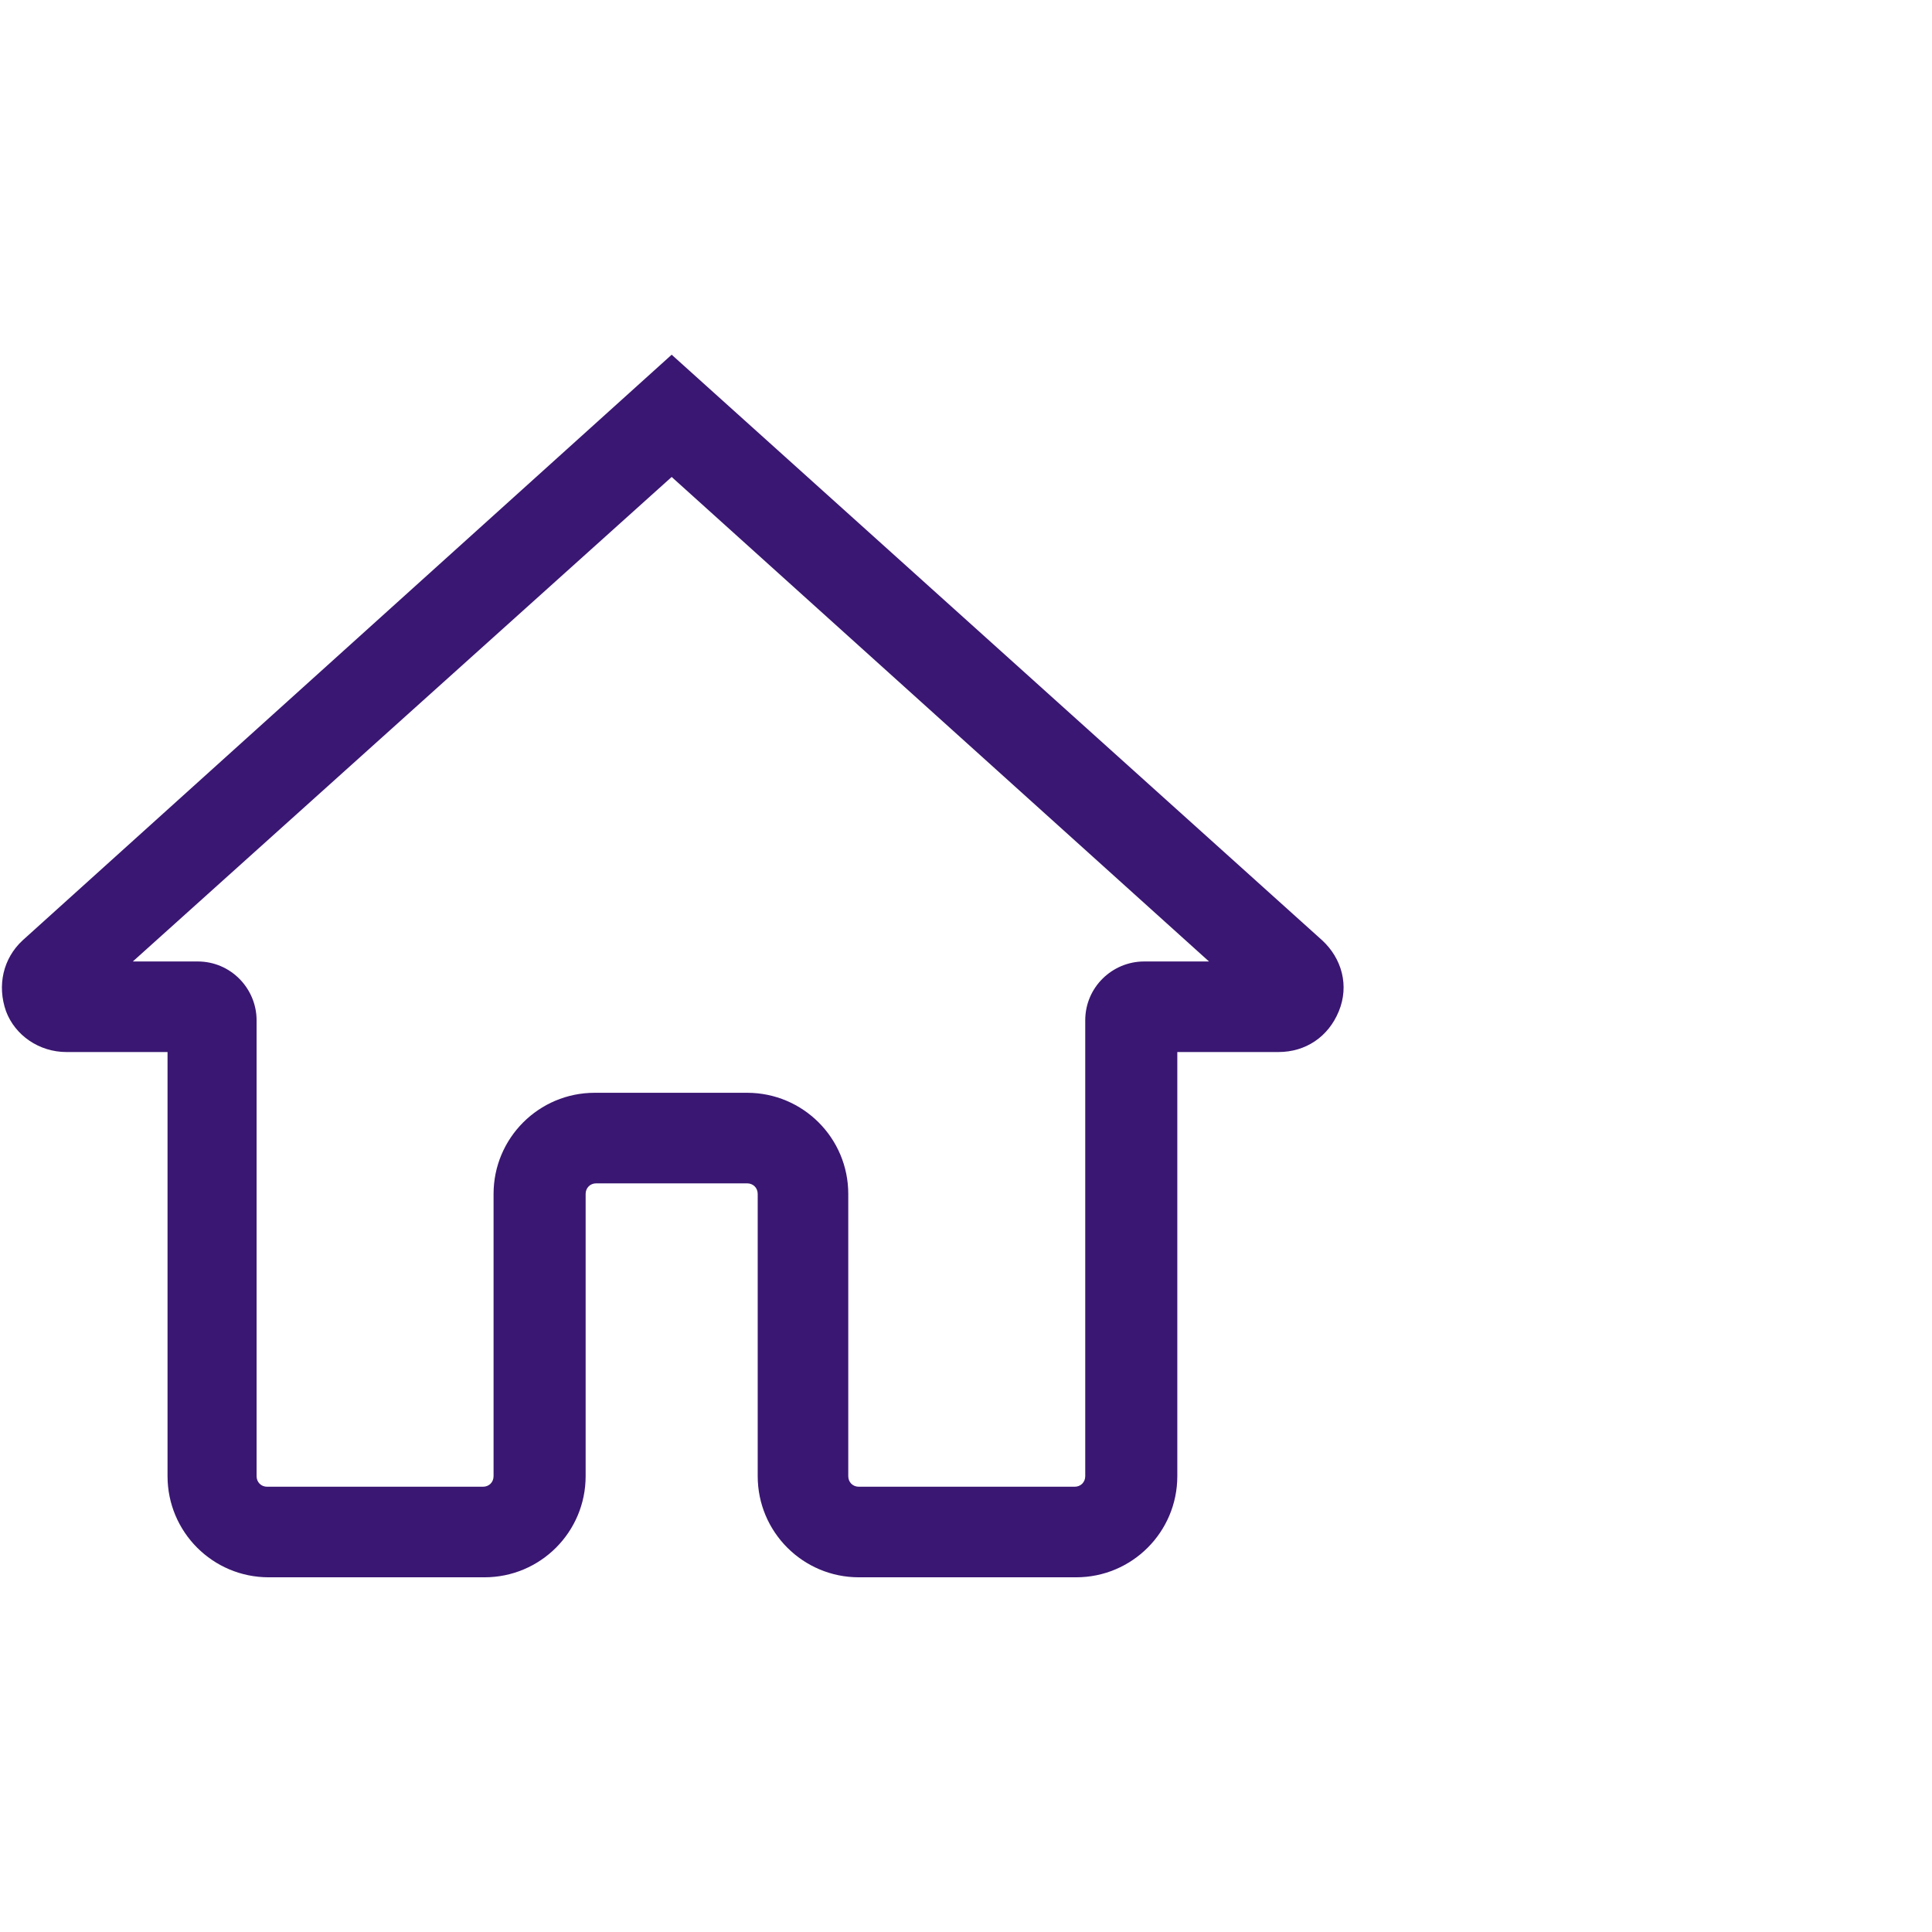 <?xml version="1.0" encoding="UTF-8"?> <svg xmlns="http://www.w3.org/2000/svg" version="1.1" viewBox="0 0 128 128"><defs><style> .cls-1 { fill: #3a1772; } </style></defs><g><g id="Symbols"><path class="cls-1" d="M71.2,104.5h-14.3c-3.7,0-6.7-3-6.7-6.7v-18.7c0-.4-.3-.7-.7-.7h-10c-.4,0-.7.3-.7.7v18.7c0,3.7-3,6.7-6.7,6.7h-14.3c-3.7,0-6.7-3-6.7-6.7v-28.1h-6.7c-1.8,0-3.4-1.1-4-2.7-.6-1.7-.2-3.5,1.1-4.7L44.5,23.5l43.1,38.8c1.3,1.2,1.8,3,1.1,4.7s-2.2,2.7-4,2.7h-6.7v28.1c0,3.7-3,6.7-6.7,6.7h0ZM39.5,72.4h10c3.7,0,6.7,3,6.7,6.7v18.7c0,.4.3.7.7.7h14.3c.4,0,.7-.3.7-.7v-30.2c0-2.2,1.8-3.9,3.9-3.9h4.3L44.5,31.6,8.8,63.7h4.3c2.2,0,3.9,1.8,3.9,3.9v30.2c0,.4.3.7.7.7h14.3c.4,0,.7-.3.7-.7v-18.7c0-3.7,3-6.7,6.7-6.7h0Z"></path></g></g></svg> 